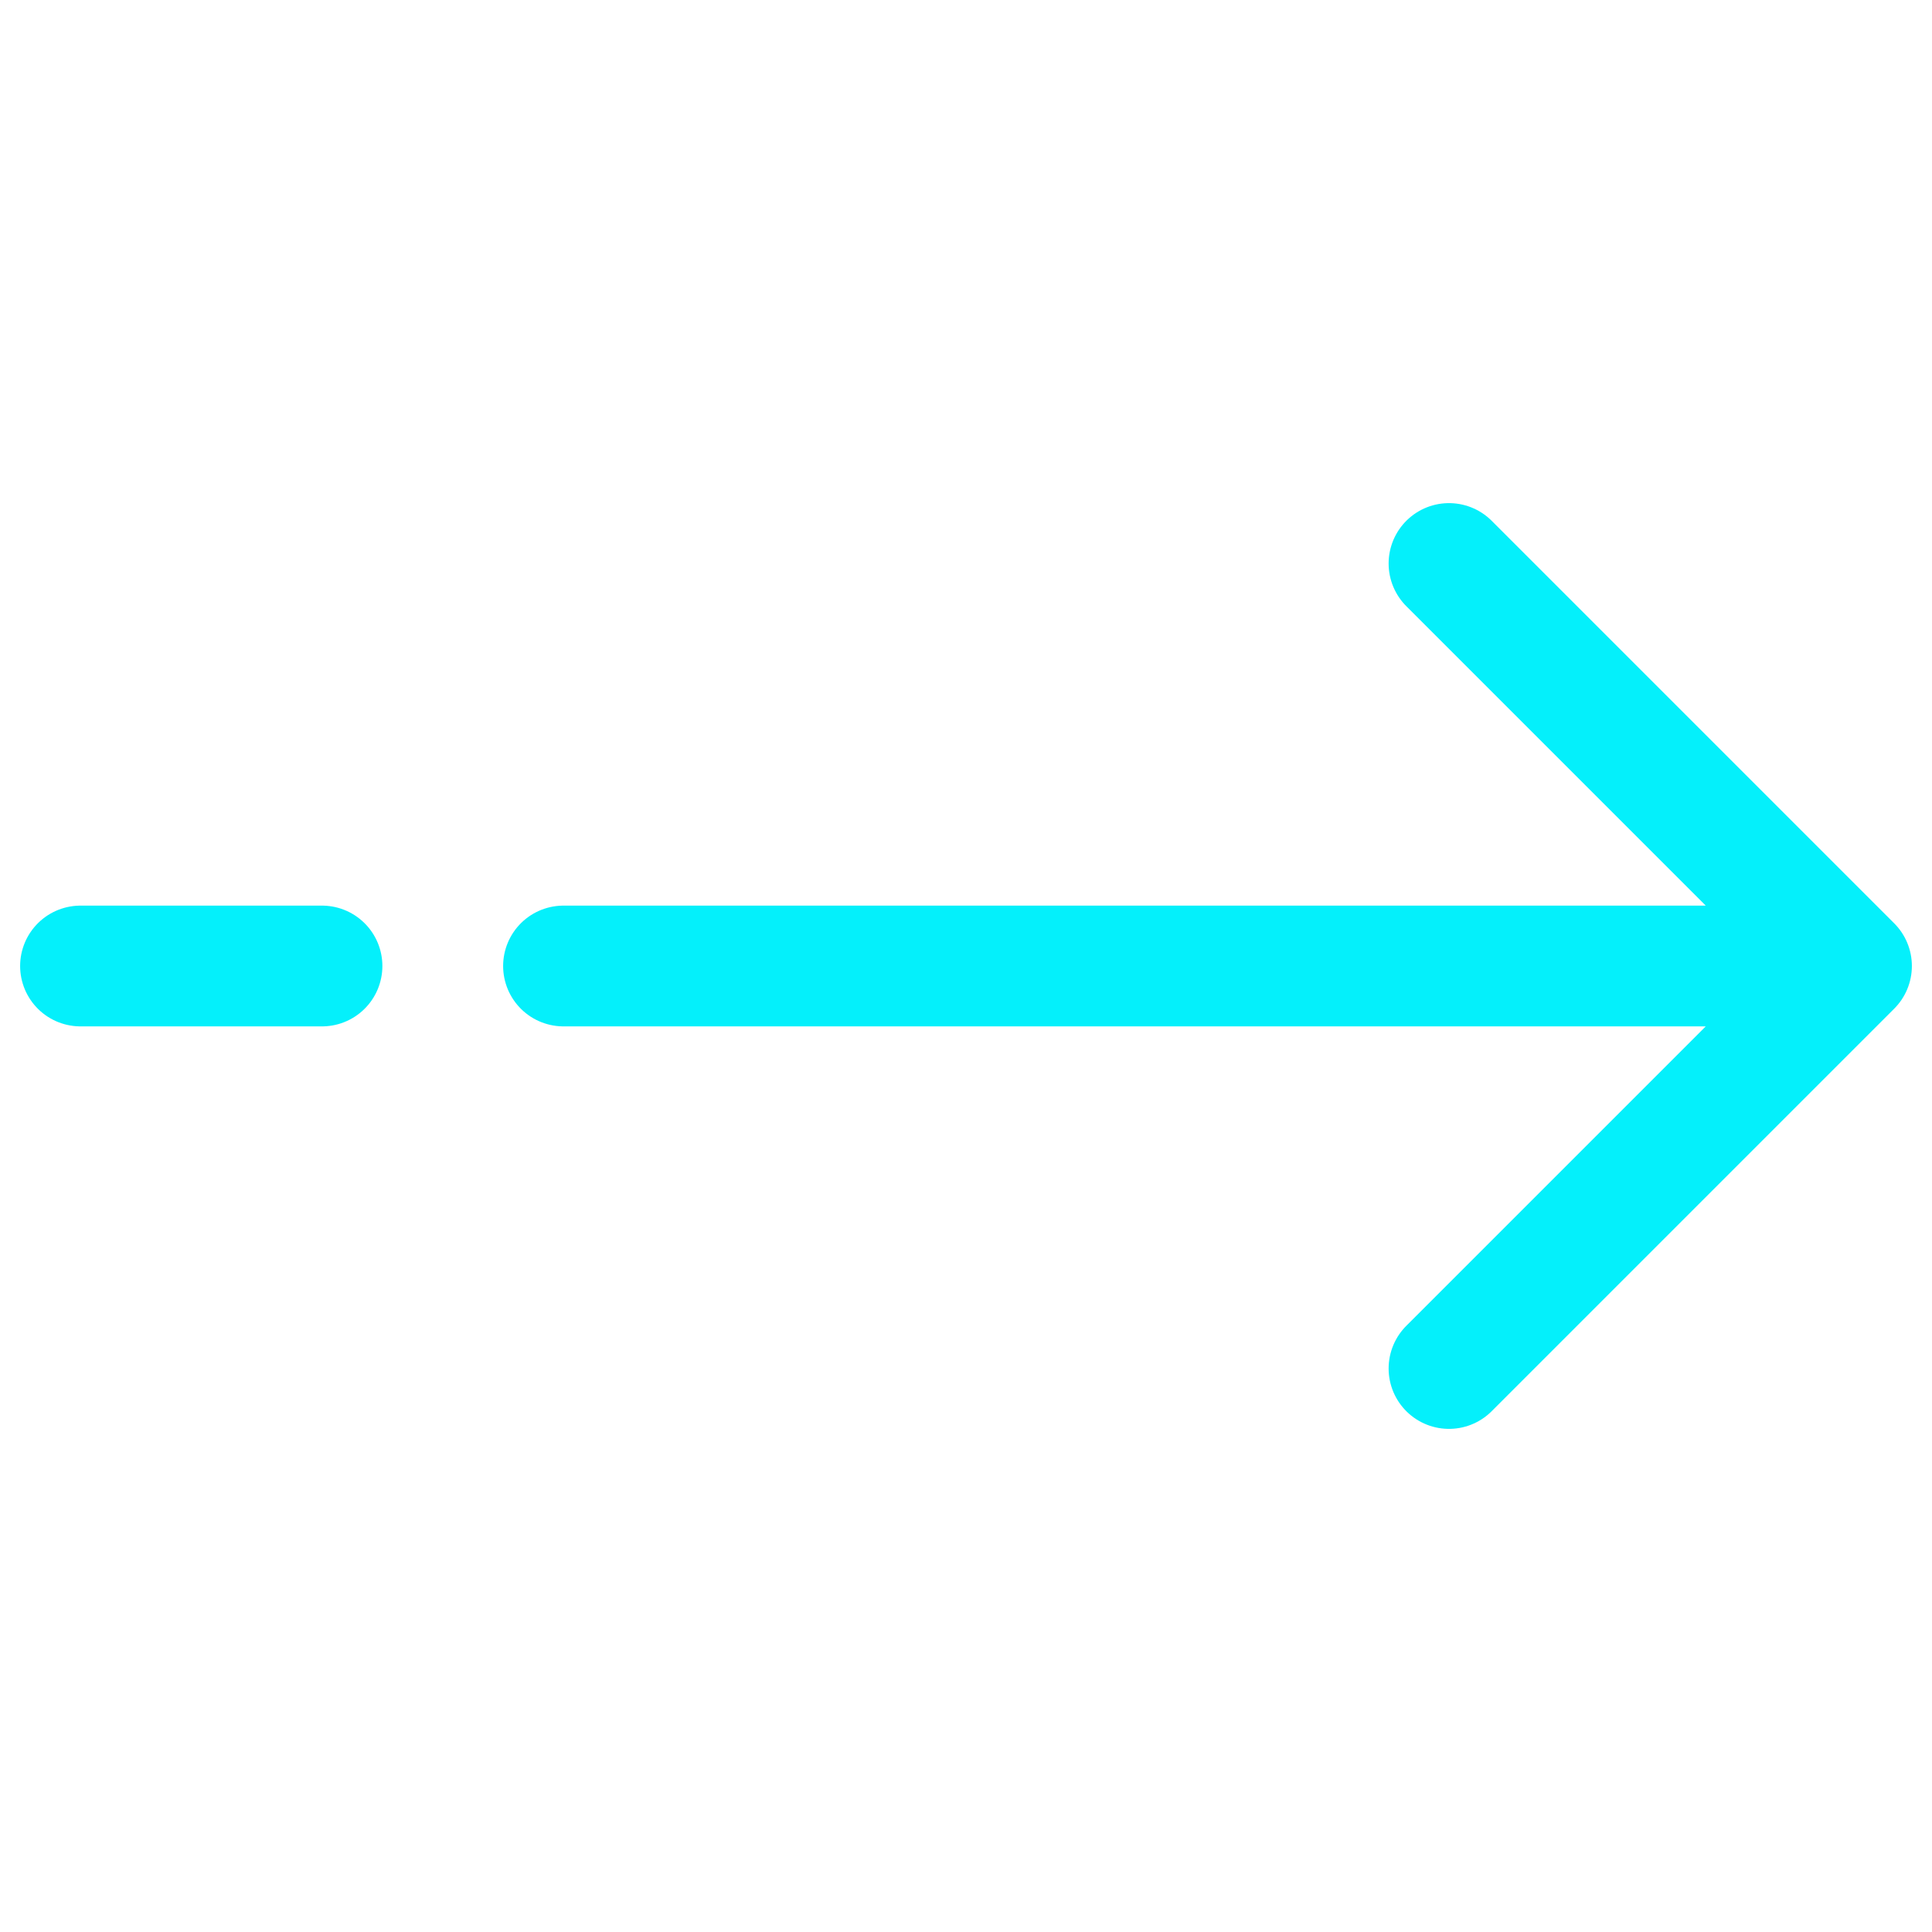 <svg width="24" height="24" viewBox="0 0 24 24" fill="none" xmlns="http://www.w3.org/2000/svg">
<path d="M23 12L18 7M23 12L18 17M23 12L7 12M1 12L4 12" stroke="#04F0FB" stroke-width="1.5" stroke-linecap="round" stroke-linejoin="round"/>
</svg>
